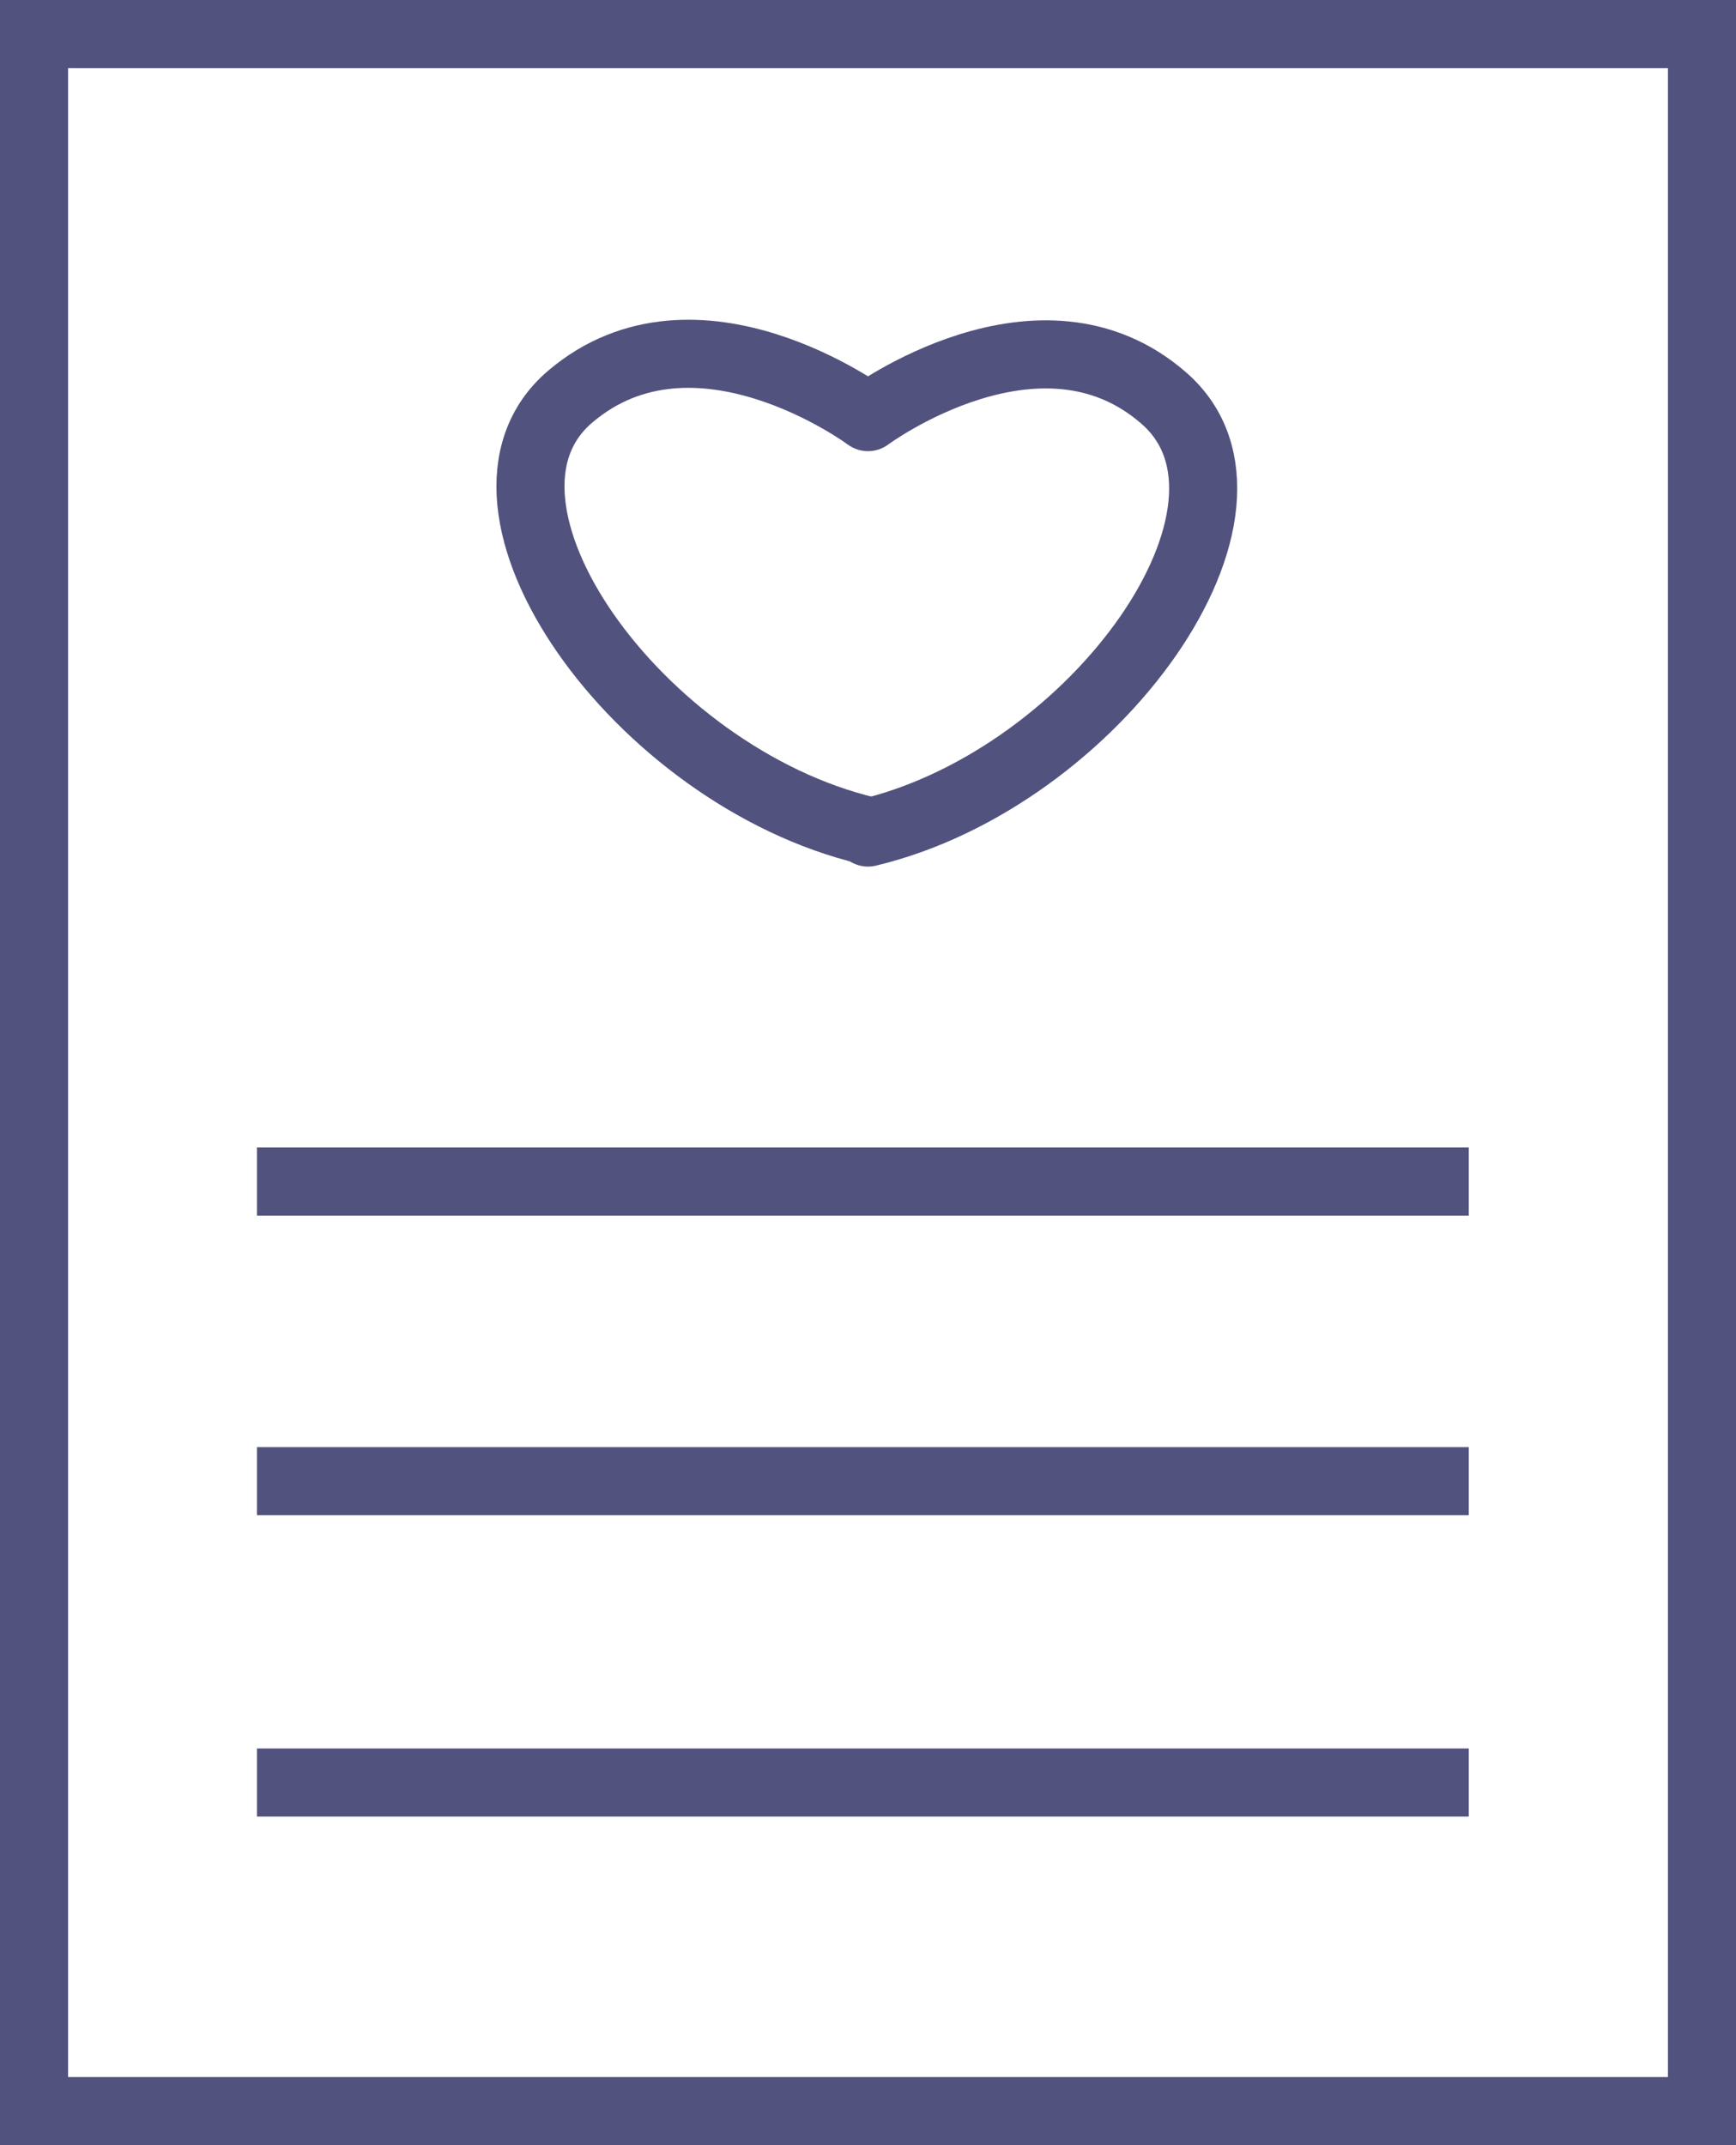 <?xml version="1.0" encoding="utf-8"?>
<!-- Generator: Adobe Illustrator 26.2.1, SVG Export Plug-In . SVG Version: 6.00 Build 0)  -->
<svg version="1.1" id="Capa_1" xmlns="http://www.w3.org/2000/svg" xmlns:xlink="http://www.w3.org/1999/xlink" x="0px" y="0px"
	 viewBox="0 0 102 126" style="enable-background:new 0 0 102 126;" xml:space="preserve">
<style type="text/css">
	.st0{fill:none;stroke:#52527E;stroke-width:4;stroke-miterlimit:10;}
	.st1{fill:none;stroke:#52527E;stroke-width:4;stroke-linecap:round;stroke-linejoin:round;}
</style>
<g id="Capa_2_00000163758180990766256120000008262183439974095263_">
	<g id="Capa_1-2">
		<path class="st0" d="M51,24.5c0,0-10.1-7.5-17.5-1.2s4,22.3,17.5,25.5"/>
		<path class="st1" d="M51,48.9c13.4-3.2,24.7-19.1,17.4-25.5S51,24.5,51,24.5"/>
		<rect x="2" y="2" class="st0" width="98" height="122"/>
		<line class="st0" x1="15.1" y1="69.4" x2="86.3" y2="69.4"/>
		<line class="st0" x1="15.1" y1="87" x2="86.3" y2="87"/>
		<line class="st0" x1="15.1" y1="104.7" x2="86.3" y2="104.7"/>
	</g>
</g>
</svg>
